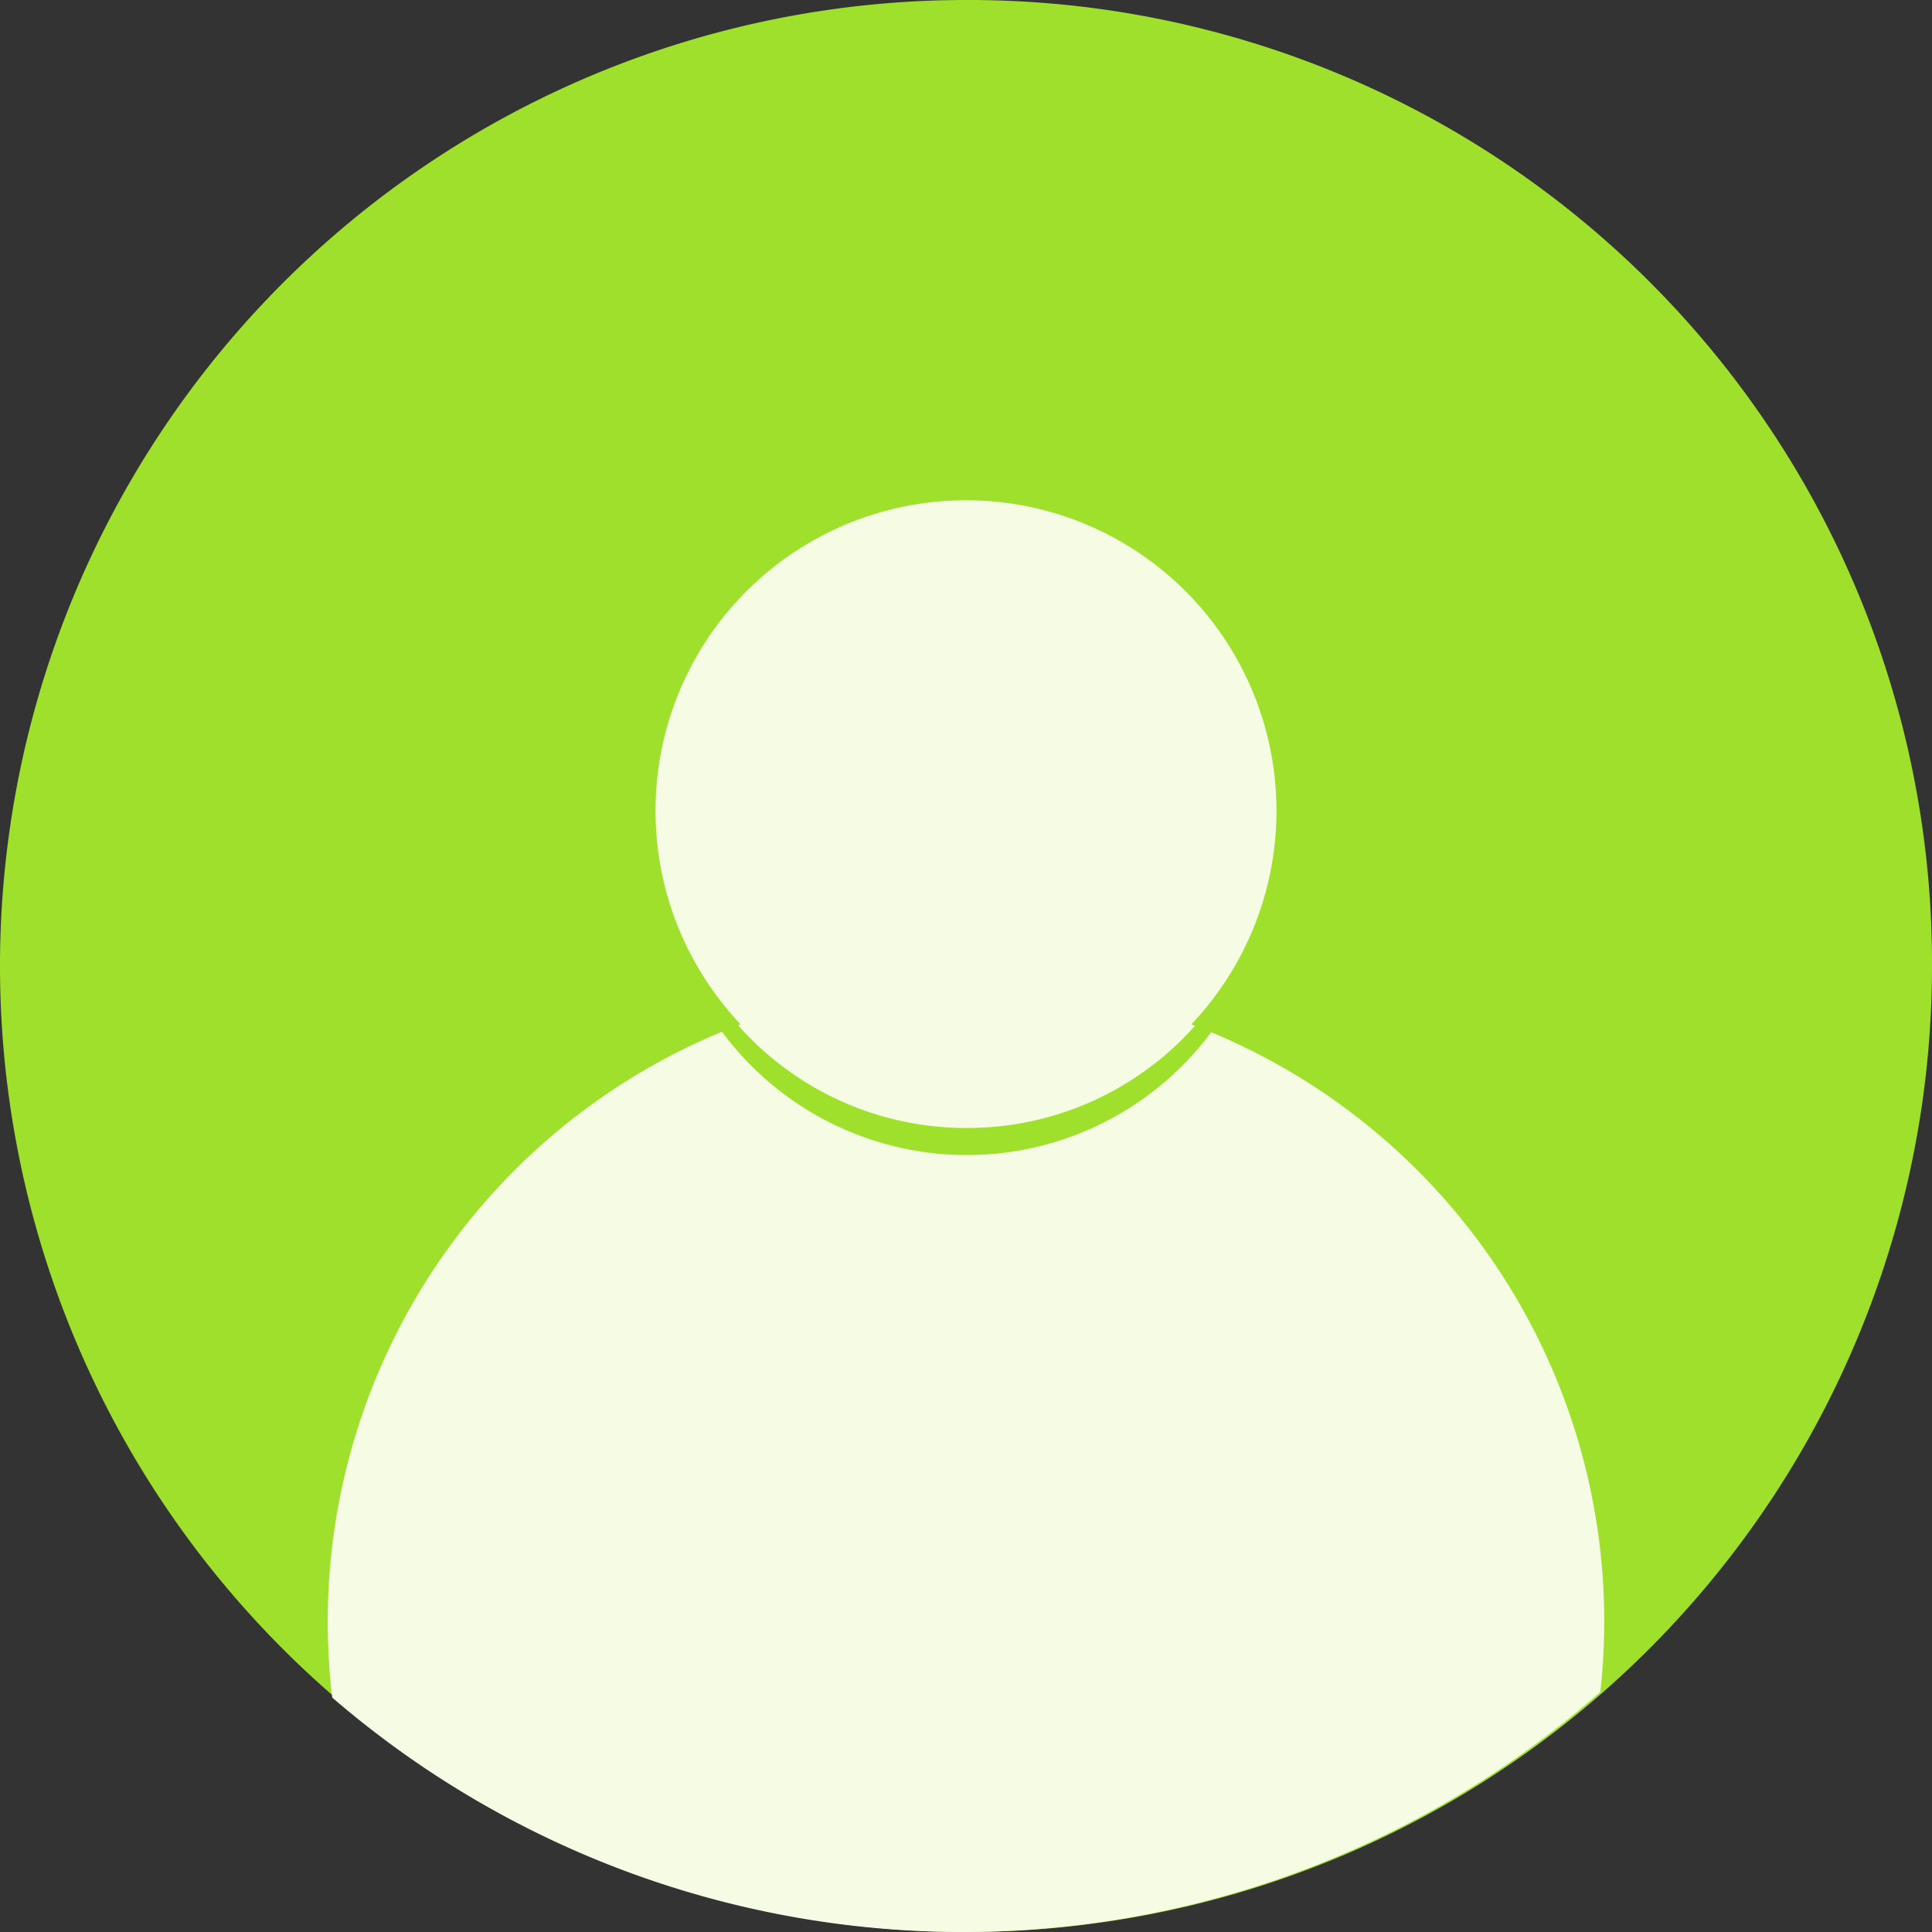 <svg xmlns="http://www.w3.org/2000/svg" viewBox="0 0 112 112"><rect x="0" y="0" width="112" height="112" fill="#333333" stroke="none"/><defs><style>.cls-1{fill:#9fe02d;}.cls-2{fill:#f5fce3;}</style></defs><title>id</title><g id="Layer_2" data-name="Layer 2"><g id="dp"><path class="cls-1" d="M112,56A56,56,0,1,1,56,0,55.84,55.84,0,0,1,112,56Z"/><path class="cls-2" d="M93,94a36.82,36.82,0,0,1-.23,4.09,56,56,0,0,1-73.51.32A37.7,37.7,0,0,1,19,94a37,37,0,1,1,74,0Z"/><path class="cls-1" d="M56,65.39A17.64,17.64,0,0,1,38.39,48.72c0,.33,0,.65,0,1a17.66,17.66,0,0,0,35.31,0c0-.33,0-.65,0-1A17.64,17.64,0,0,1,56,65.39Z"/><circle class="cls-2" cx="56" cy="47" r="18"/></g></g></svg>